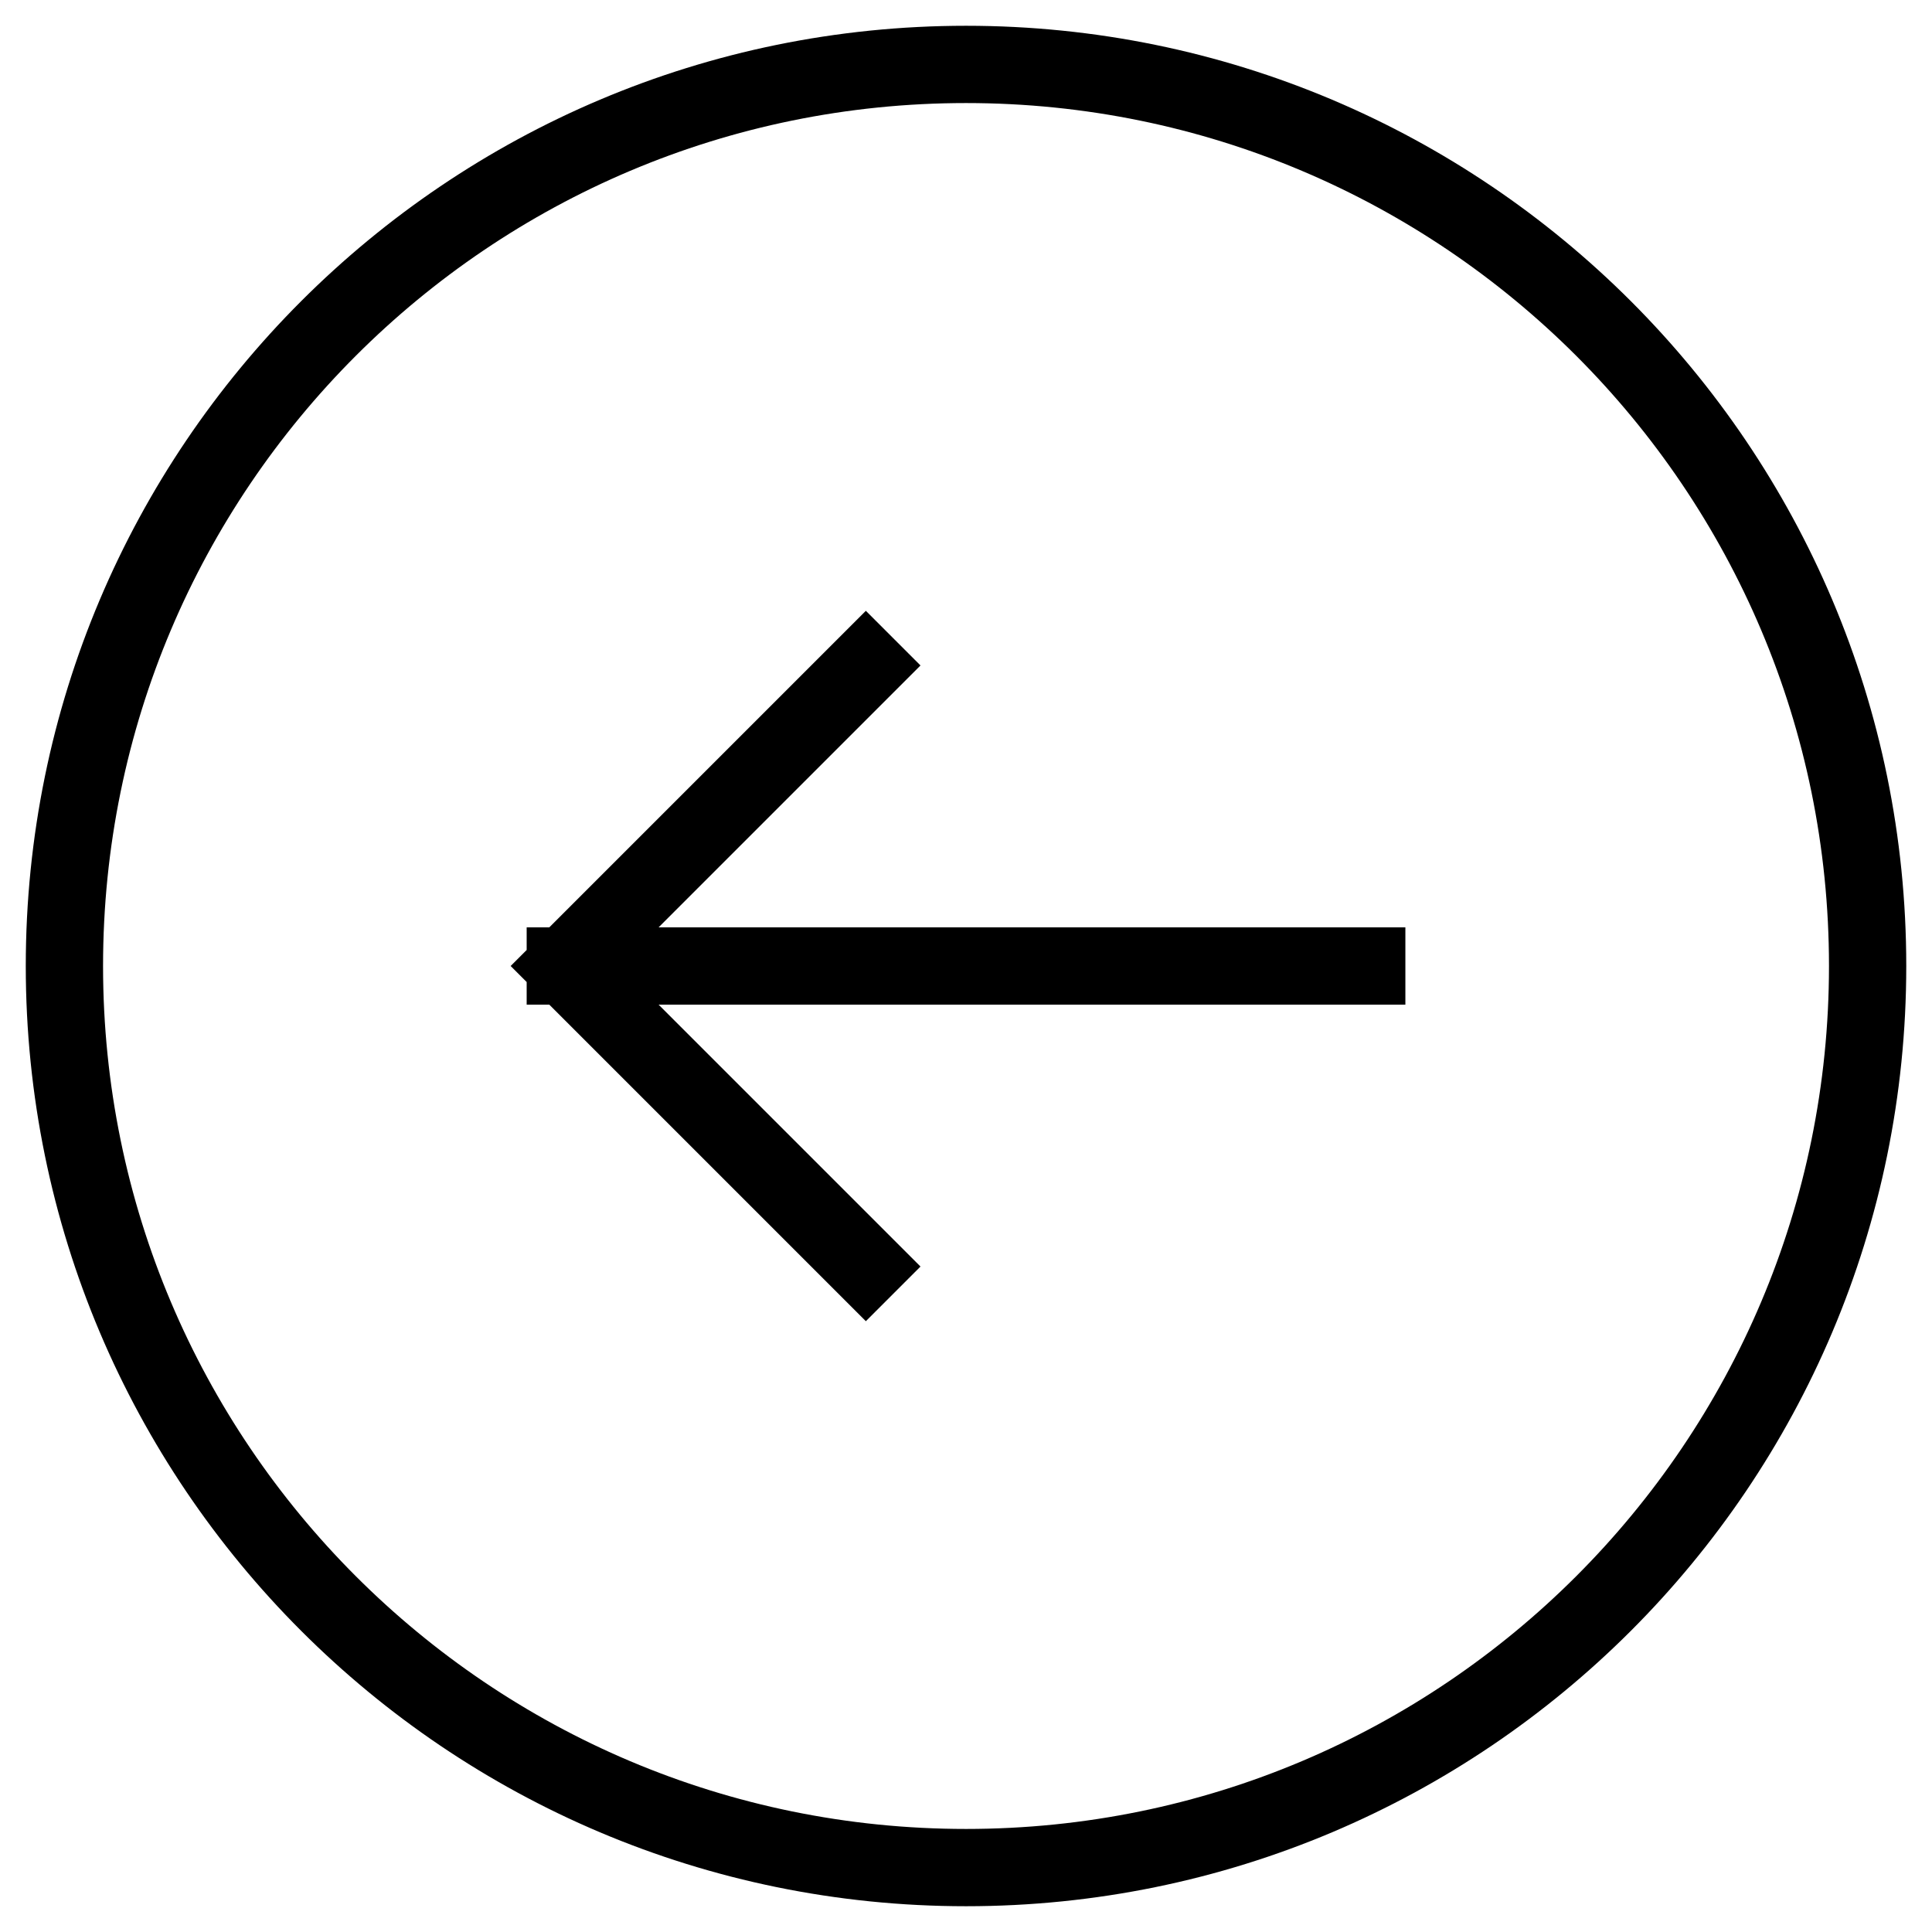 <svg width="50" height="50" viewBox="0 0 50 50" fill="none" xmlns="http://www.w3.org/2000/svg">
<path d="M22.408 17.222L14.63 25M14.63 25L22.408 32.778M14.63 25L35.371 25M25.001 48.333C12.114 48.333 1.667 37.887 1.667 25C1.667 12.113 12.114 1.667 25.001 1.667C37.887 1.667 48.334 12.113 48.334 25C48.334 37.887 37.887 48.333 25.001 48.333Z" stroke="black" stroke-width="2" stroke-linecap="square"/>
</svg>

